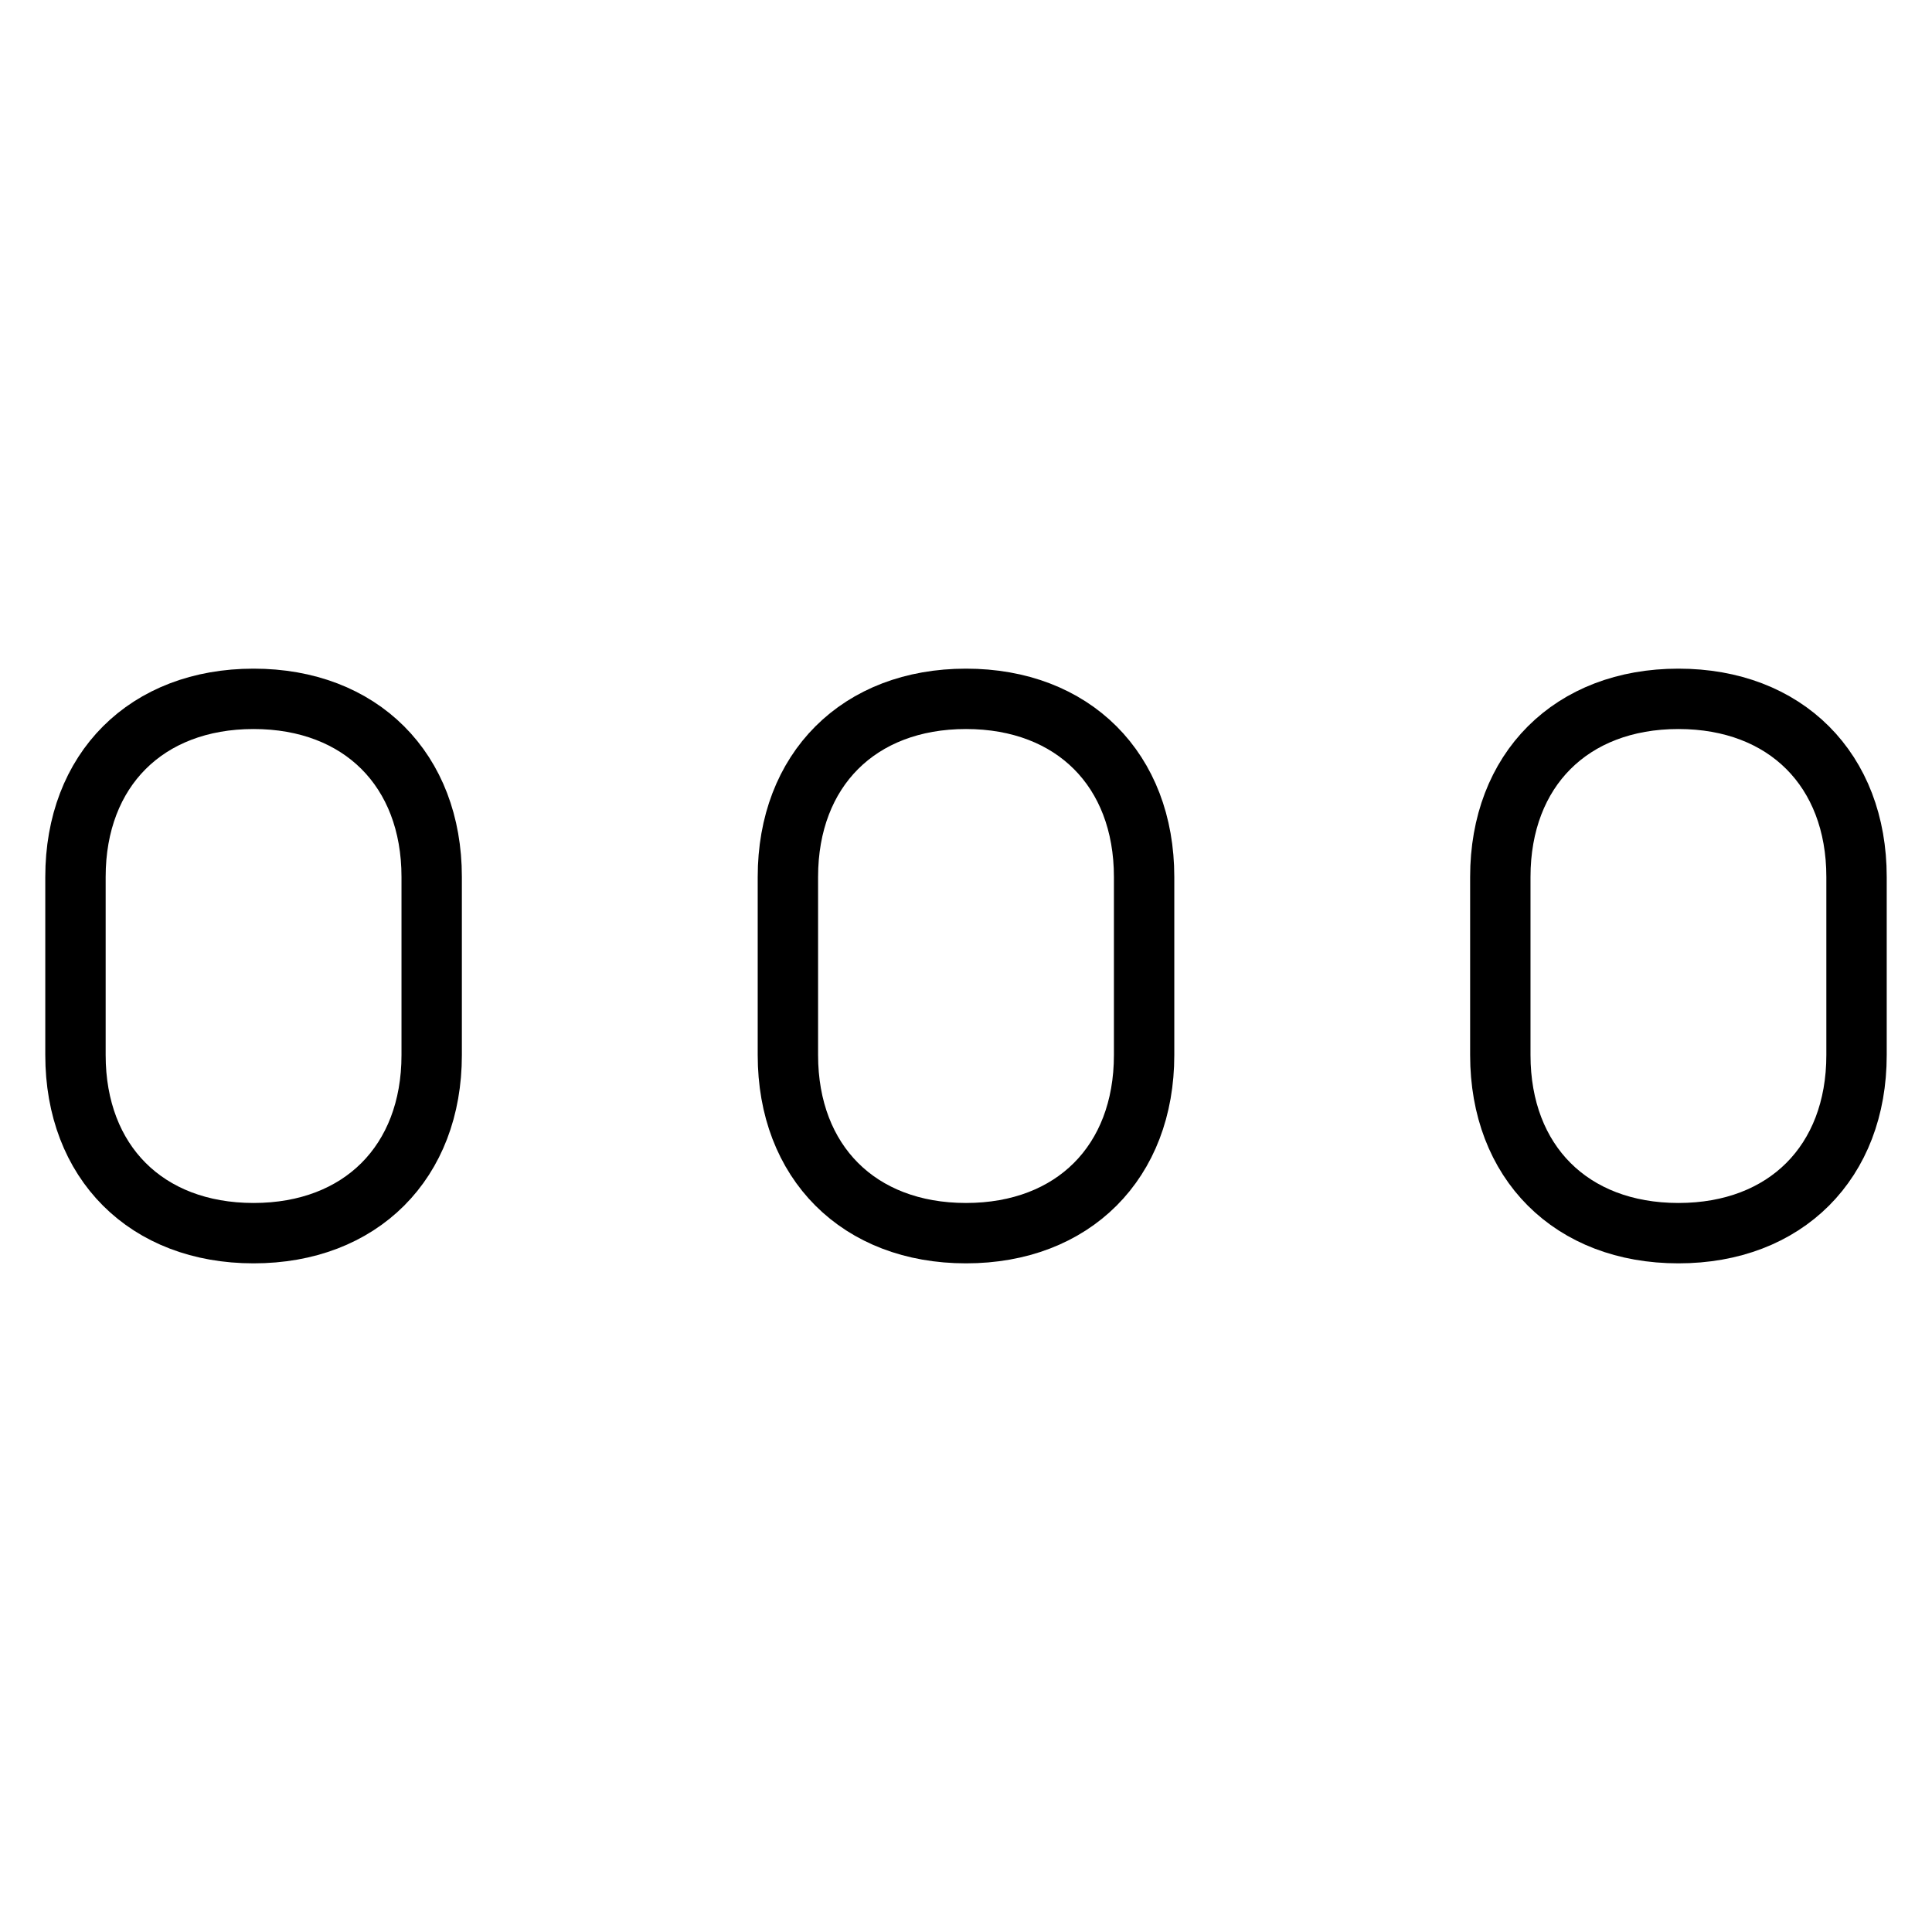 <?xml version="1.0" encoding="utf-8"?>
<!-- Svg Vector Icons : http://www.onlinewebfonts.com/icon -->
<!DOCTYPE svg PUBLIC "-//W3C//DTD SVG 1.1//EN" "http://www.w3.org/Graphics/SVG/1.1/DTD/svg11.dtd">
<svg version="1.1" xmlns="http://www.w3.org/2000/svg" xmlns:xlink="http://www.w3.org/1999/xlink" x="0px" y="0px" viewBox="0 0 256 256" enable-background="new 0 0 256 256" xml:space="preserve">
<g> <path stroke-width="8" fill-opacity="0" stroke="#000000"  d="M198.8,139.8v-23.6c0-14.2,9.4-23.6,23.6-23.6l0,0c14.2,0,23.6,9.4,23.6,23.6v23.6 c0,14.2-9.4,23.6-23.6,23.6l0,0C208.2,163.4,198.8,154,198.8,139.8z M104.4,139.8v-23.6c0-14.2,9.4-23.6,23.6-23.6l0,0 c14.2,0,23.6,9.4,23.6,23.6v23.6c0,14.2-9.4,23.6-23.6,23.6l0,0C113.8,163.4,104.4,154,104.4,139.8z M10,139.8v-23.6 c0-14.2,9.4-23.6,23.6-23.6l0,0c14.2,0,23.6,9.4,23.6,23.6v23.6c0,14.2-9.4,23.6-23.6,23.6l0,0C19.4,163.4,10,154,10,139.8z"/></g>
</svg>